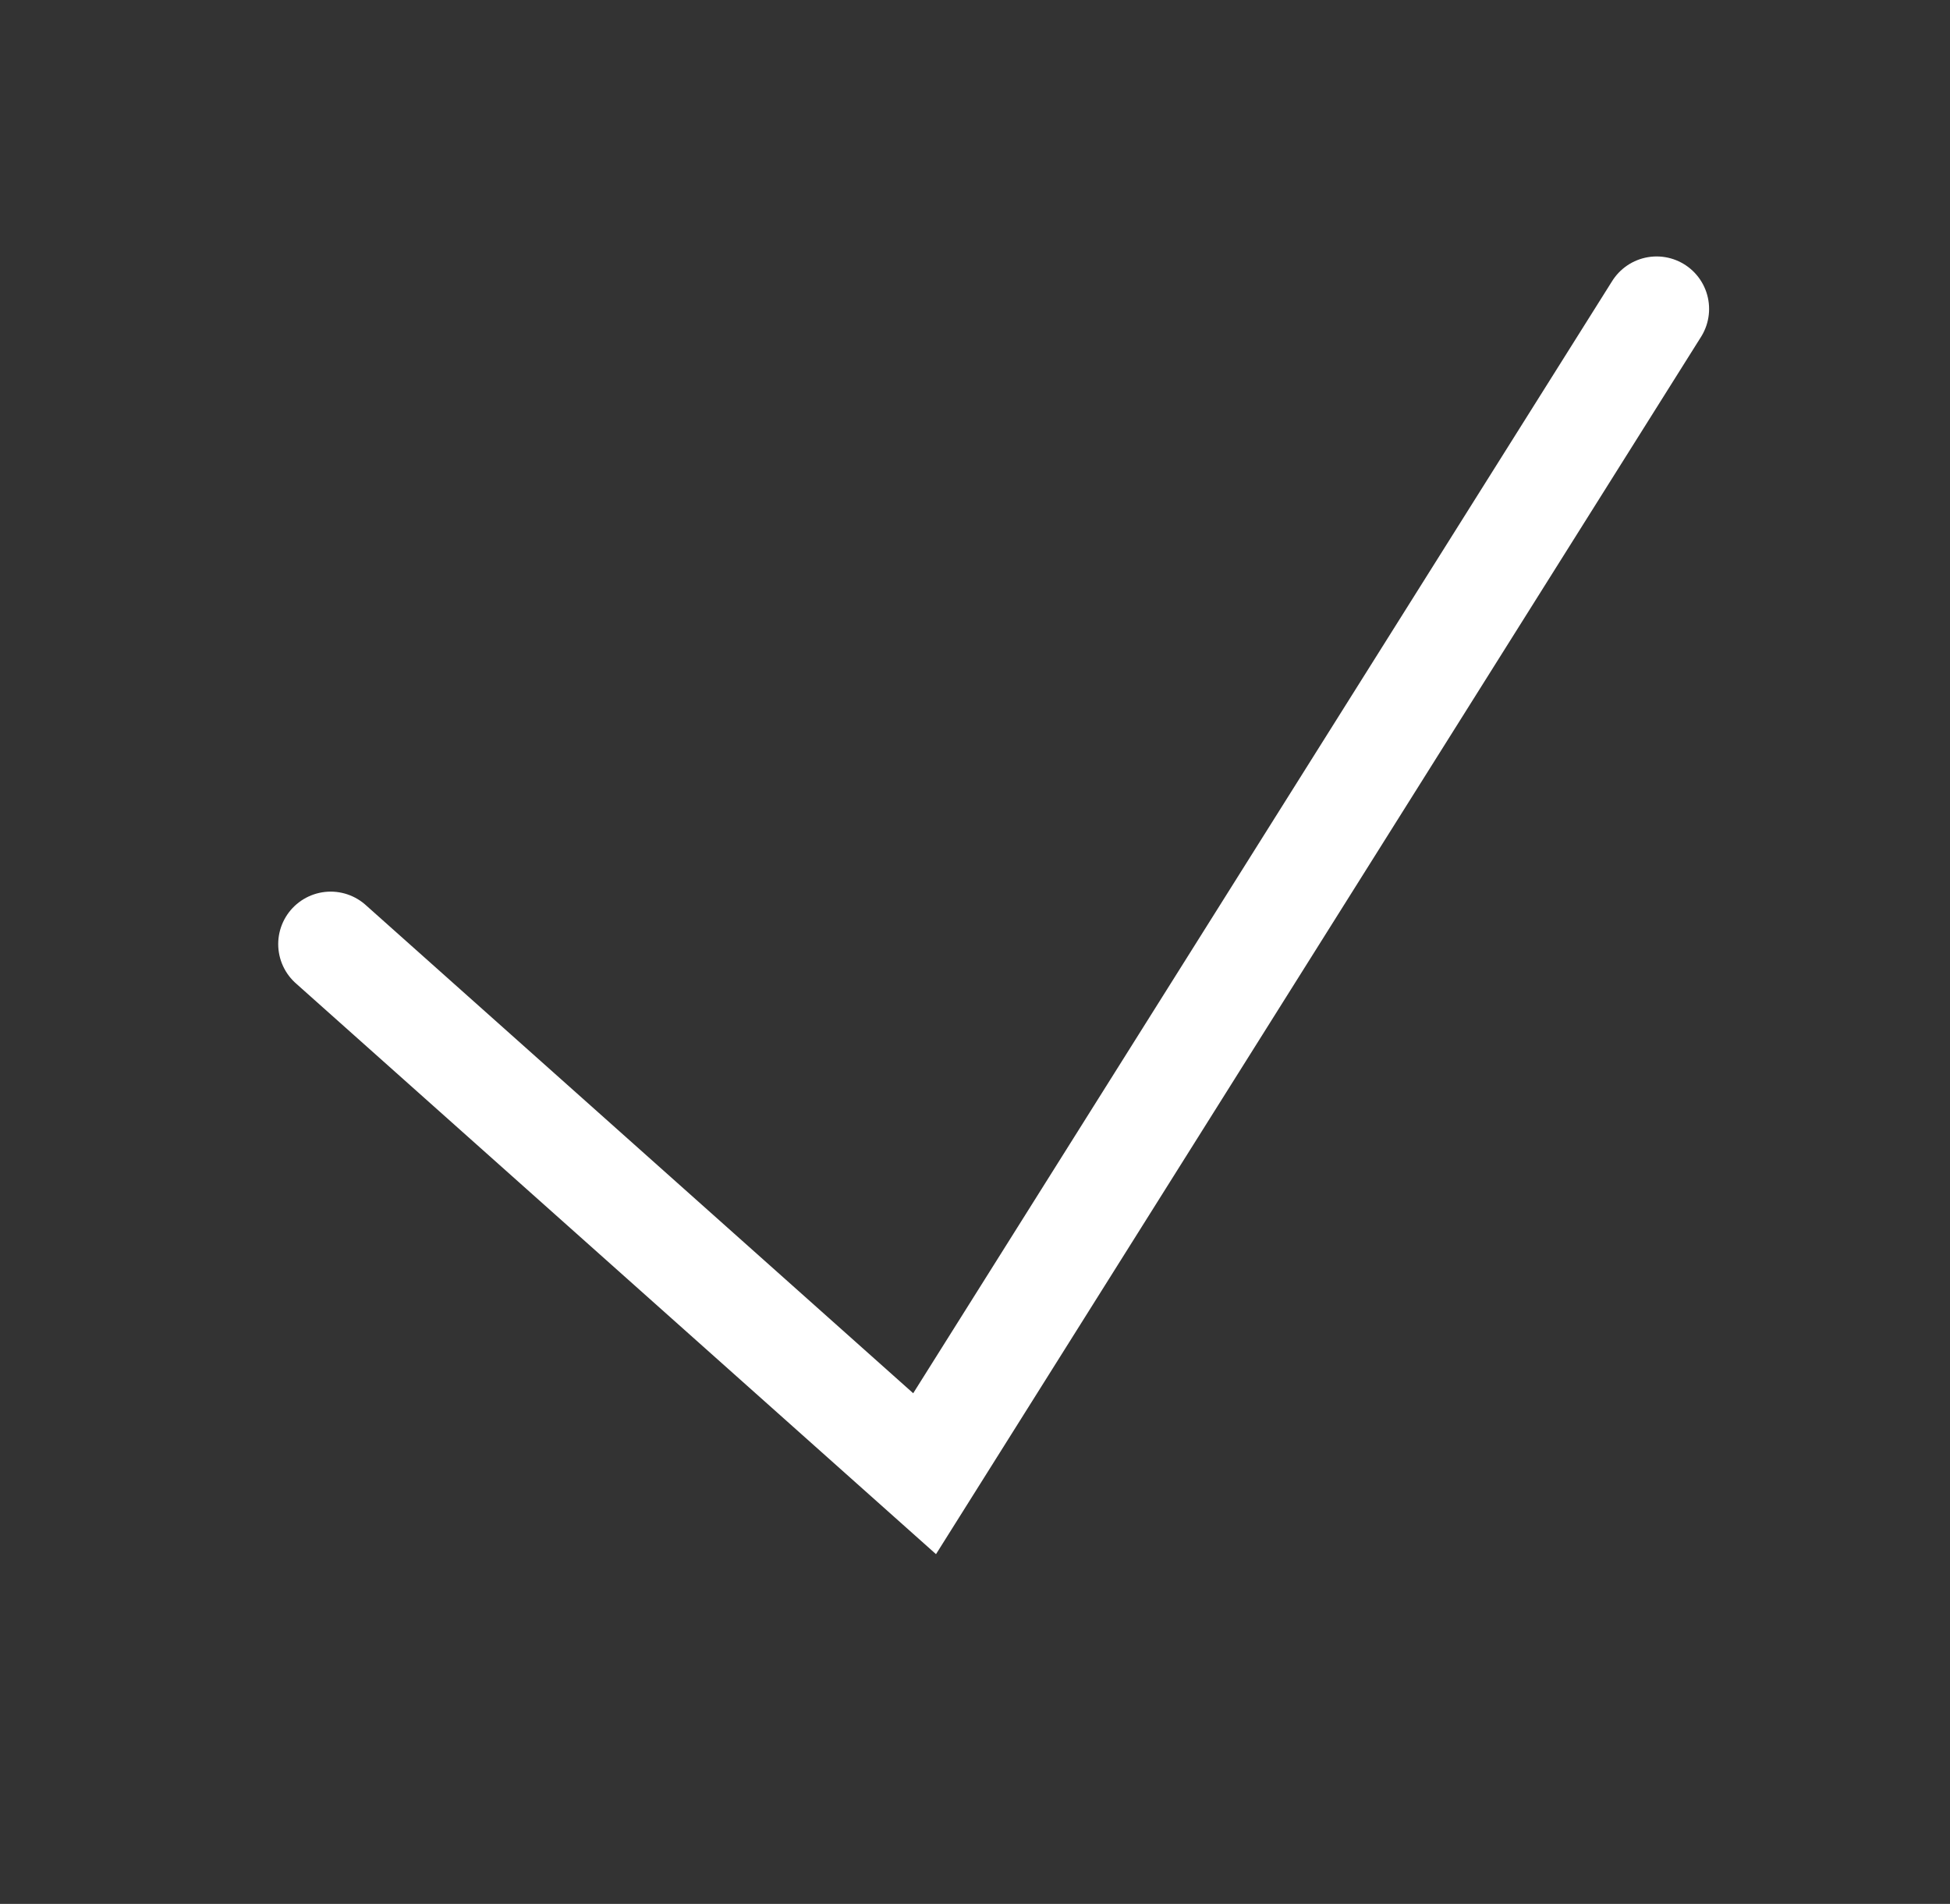 <svg xmlns="http://www.w3.org/2000/svg" width="30.662" height="29.937" viewBox="0 0 30.662 29.937">
  <rect x="0" y="0" width="30.662" height="29.937" fill="#333333" stroke="none"/>
  <g id="Check" transform="translate(-771.5 -167.5) scale(1.65)">
    <path id="Path_1181" data-name="Path 1181" d="M-2031.794,1889.384l5.66,5.047,6.976-11.1" transform="translate(2502.521 -1778.872)" fill="none" stroke="#fff" stroke-linecap="round" stroke-width="1"/>
  </g>
</svg>
